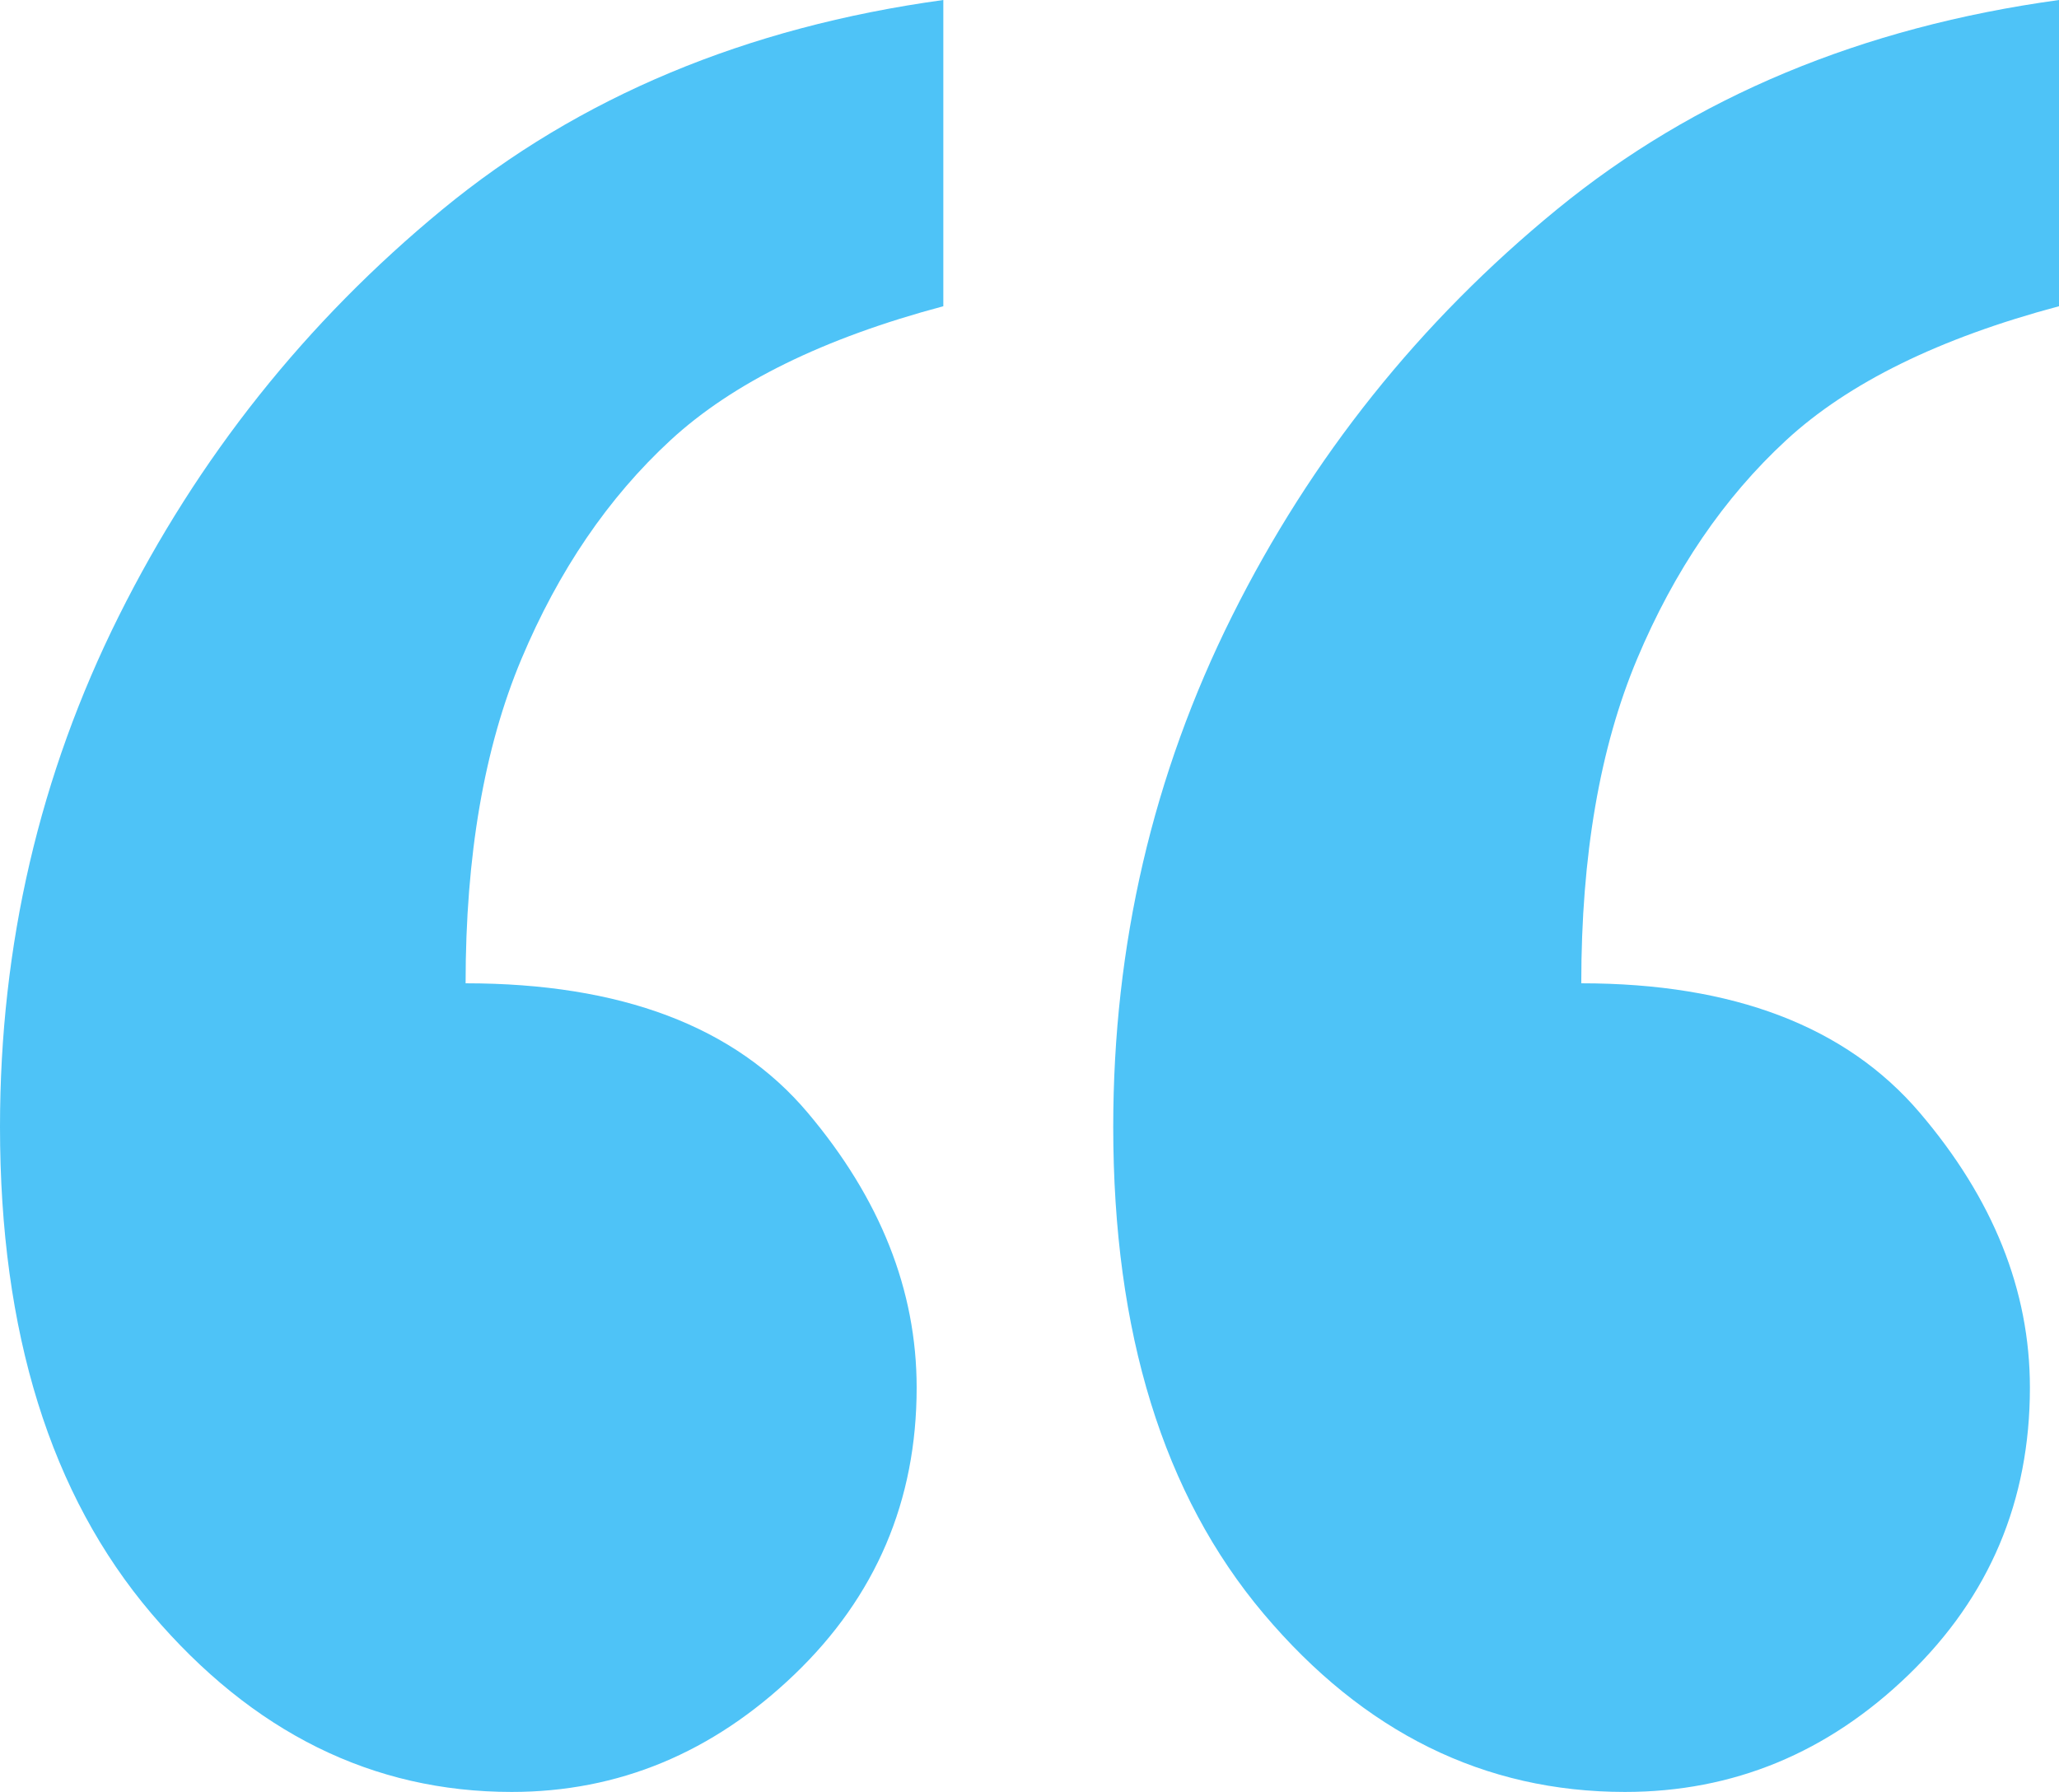 <svg width="108" height="94" viewBox="0 0 108 94" fill="none" xmlns="http://www.w3.org/2000/svg">
<path d="M108 0V16.064C101.725 17.737 96.955 20.08 93.69 23.092C90.425 26.104 87.818 29.932 85.867 34.575C83.917 39.219 82.942 44.887 82.942 51.581C90.913 51.581 96.828 53.84 100.686 58.358C104.544 62.876 106.474 67.687 106.474 72.79C106.474 78.73 104.354 83.75 100.114 87.85C95.874 91.95 90.913 94 85.231 94C77.854 94 71.536 90.883 66.279 84.65C61.021 78.417 58.392 69.904 58.392 59.11C58.392 49.573 60.47 40.641 64.625 32.316C68.78 23.991 74.462 16.88 81.67 10.981C88.878 5.083 97.654 1.422 108 0ZM49.48 0V16.064C43.205 17.737 38.435 20.08 35.17 23.092C31.906 26.104 29.298 29.932 27.348 34.575C25.398 39.219 24.422 44.887 24.422 51.581C32.562 51.581 38.542 53.84 42.357 58.358C46.173 62.876 48.081 67.687 48.081 72.79C48.081 78.73 45.94 83.75 41.658 87.85C37.375 91.95 32.436 94 26.838 94C19.546 94 13.25 90.883 7.95 84.65C2.65 78.417 0 69.904 0 59.11C0 49.573 2.078 40.641 6.233 32.316C10.388 23.991 16.048 16.88 23.213 10.981C30.38 5.083 39.136 1.422 49.48 0Z" fill="#4EC3F7"/>
</svg>
